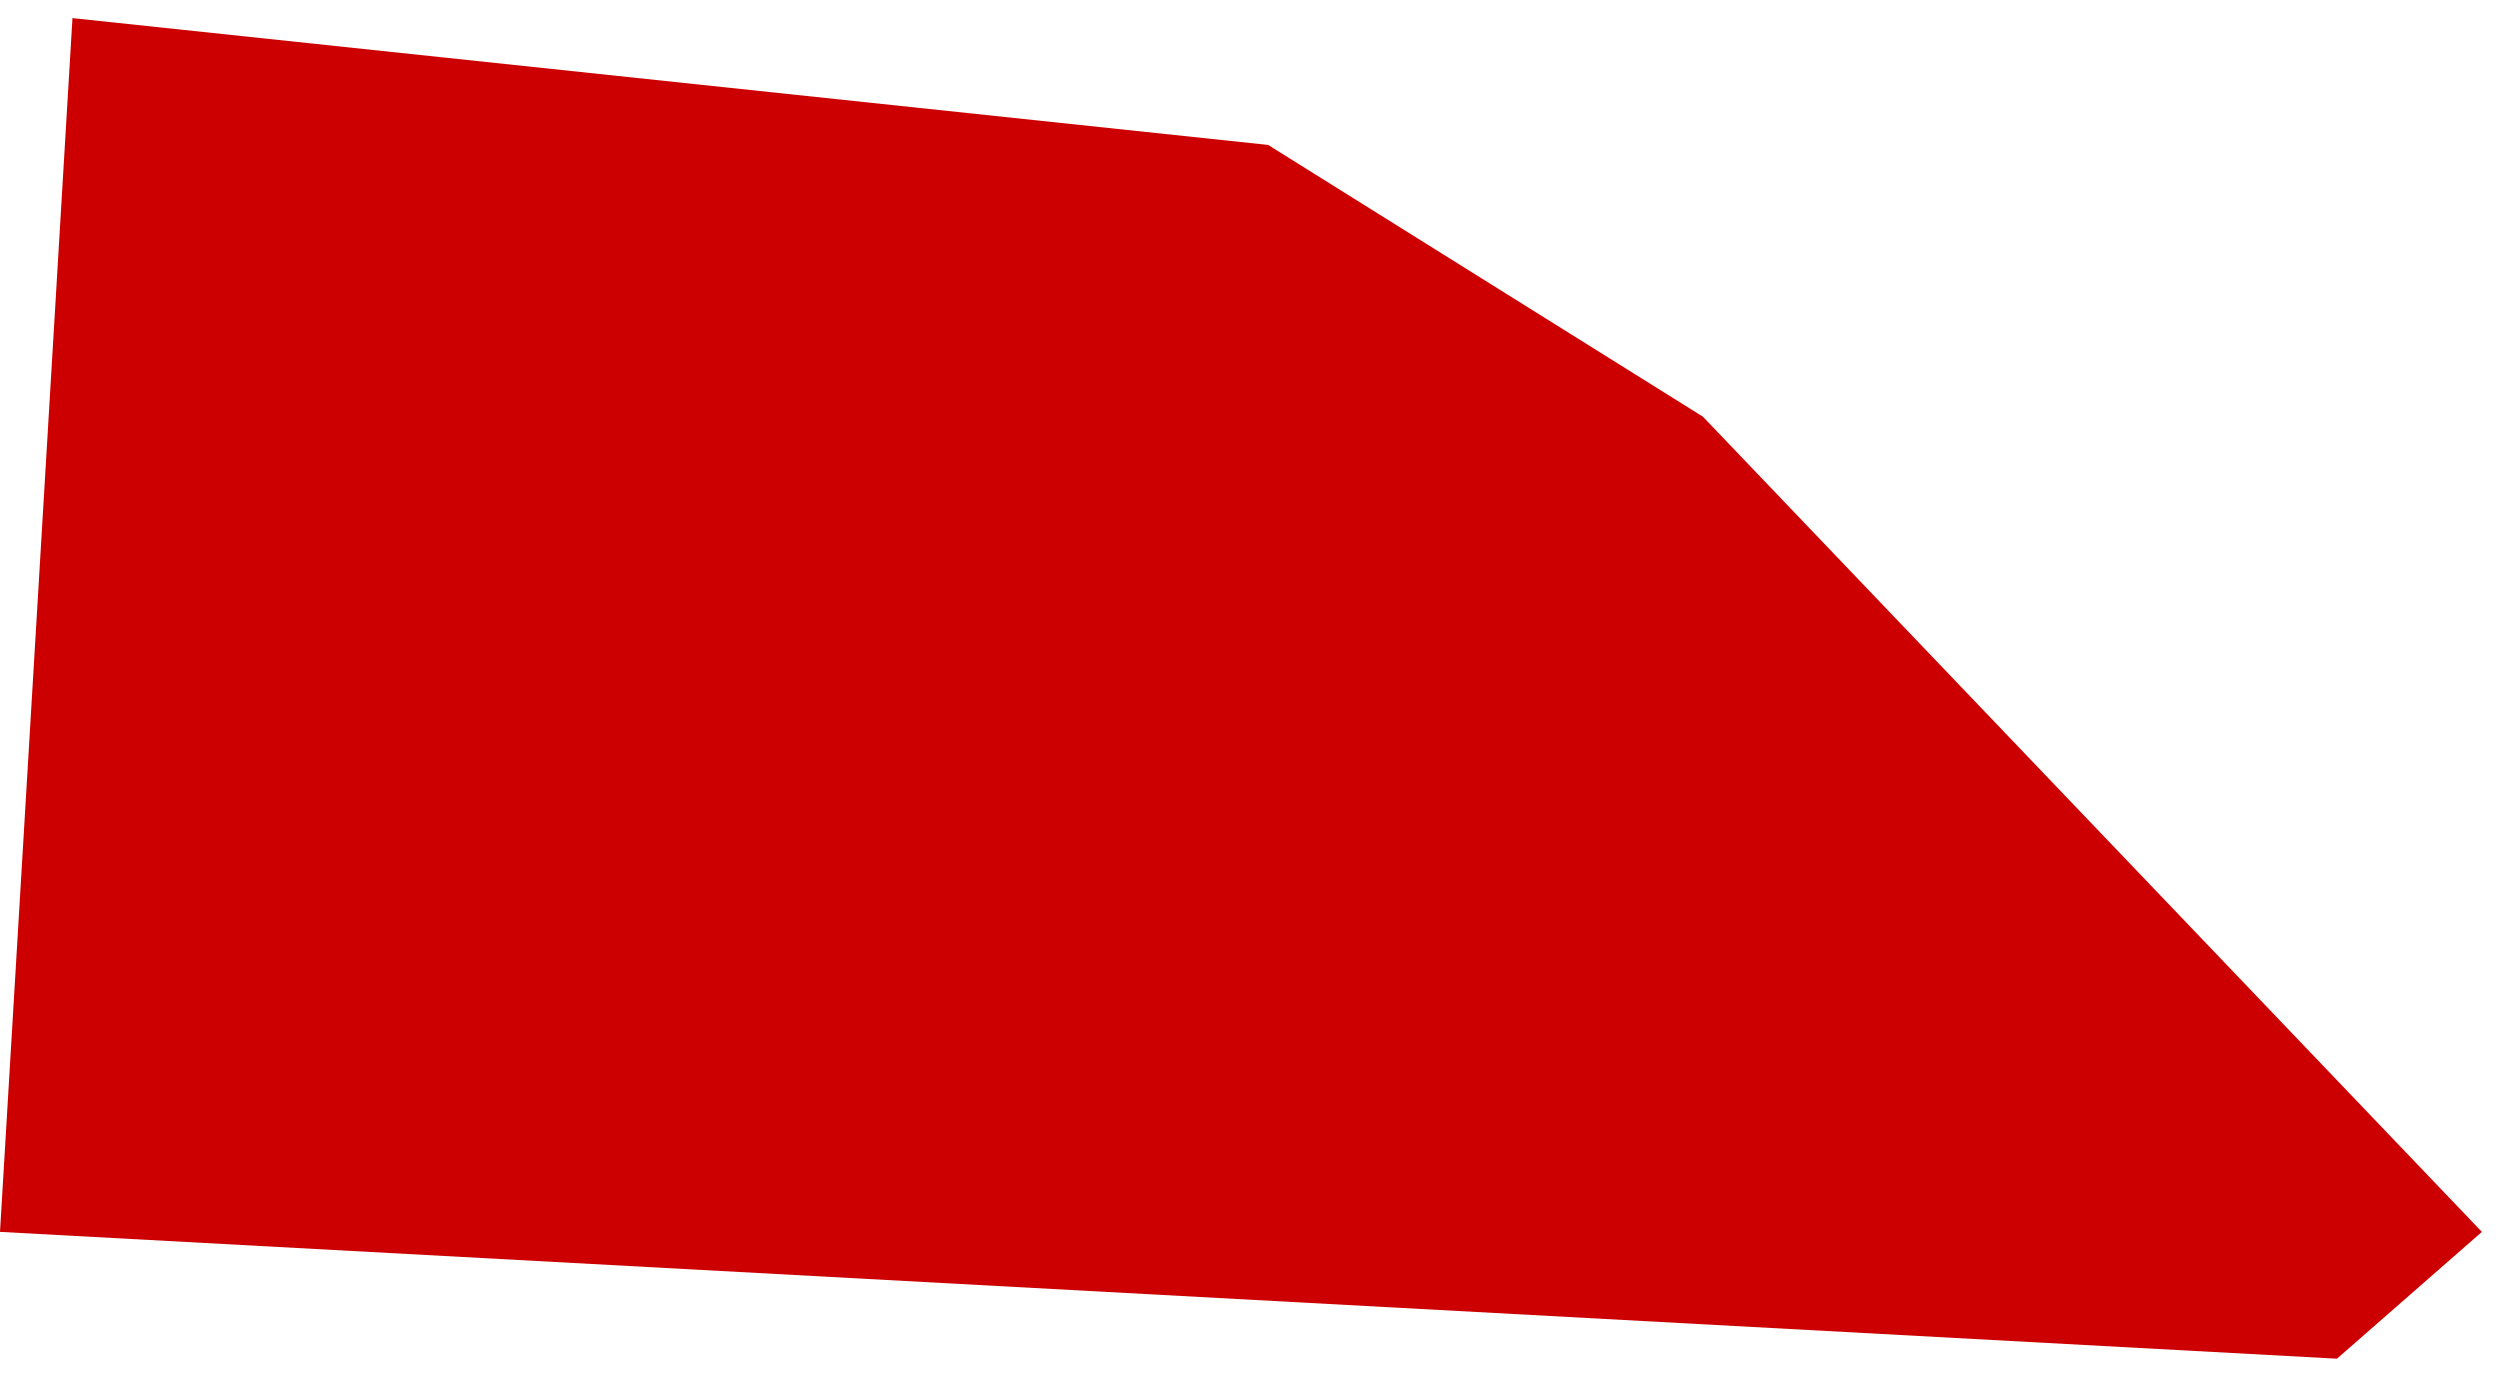 <?xml version="1.0" encoding="UTF-8"?> <svg xmlns="http://www.w3.org/2000/svg" width="69" height="38" viewBox="0 0 69 38" fill="none"> <path d="M0 34L2 0.5L35 4L47 11.5L68.5 34L64.5 37.5L0 34Z" fill="#CC0000"></path> </svg> 